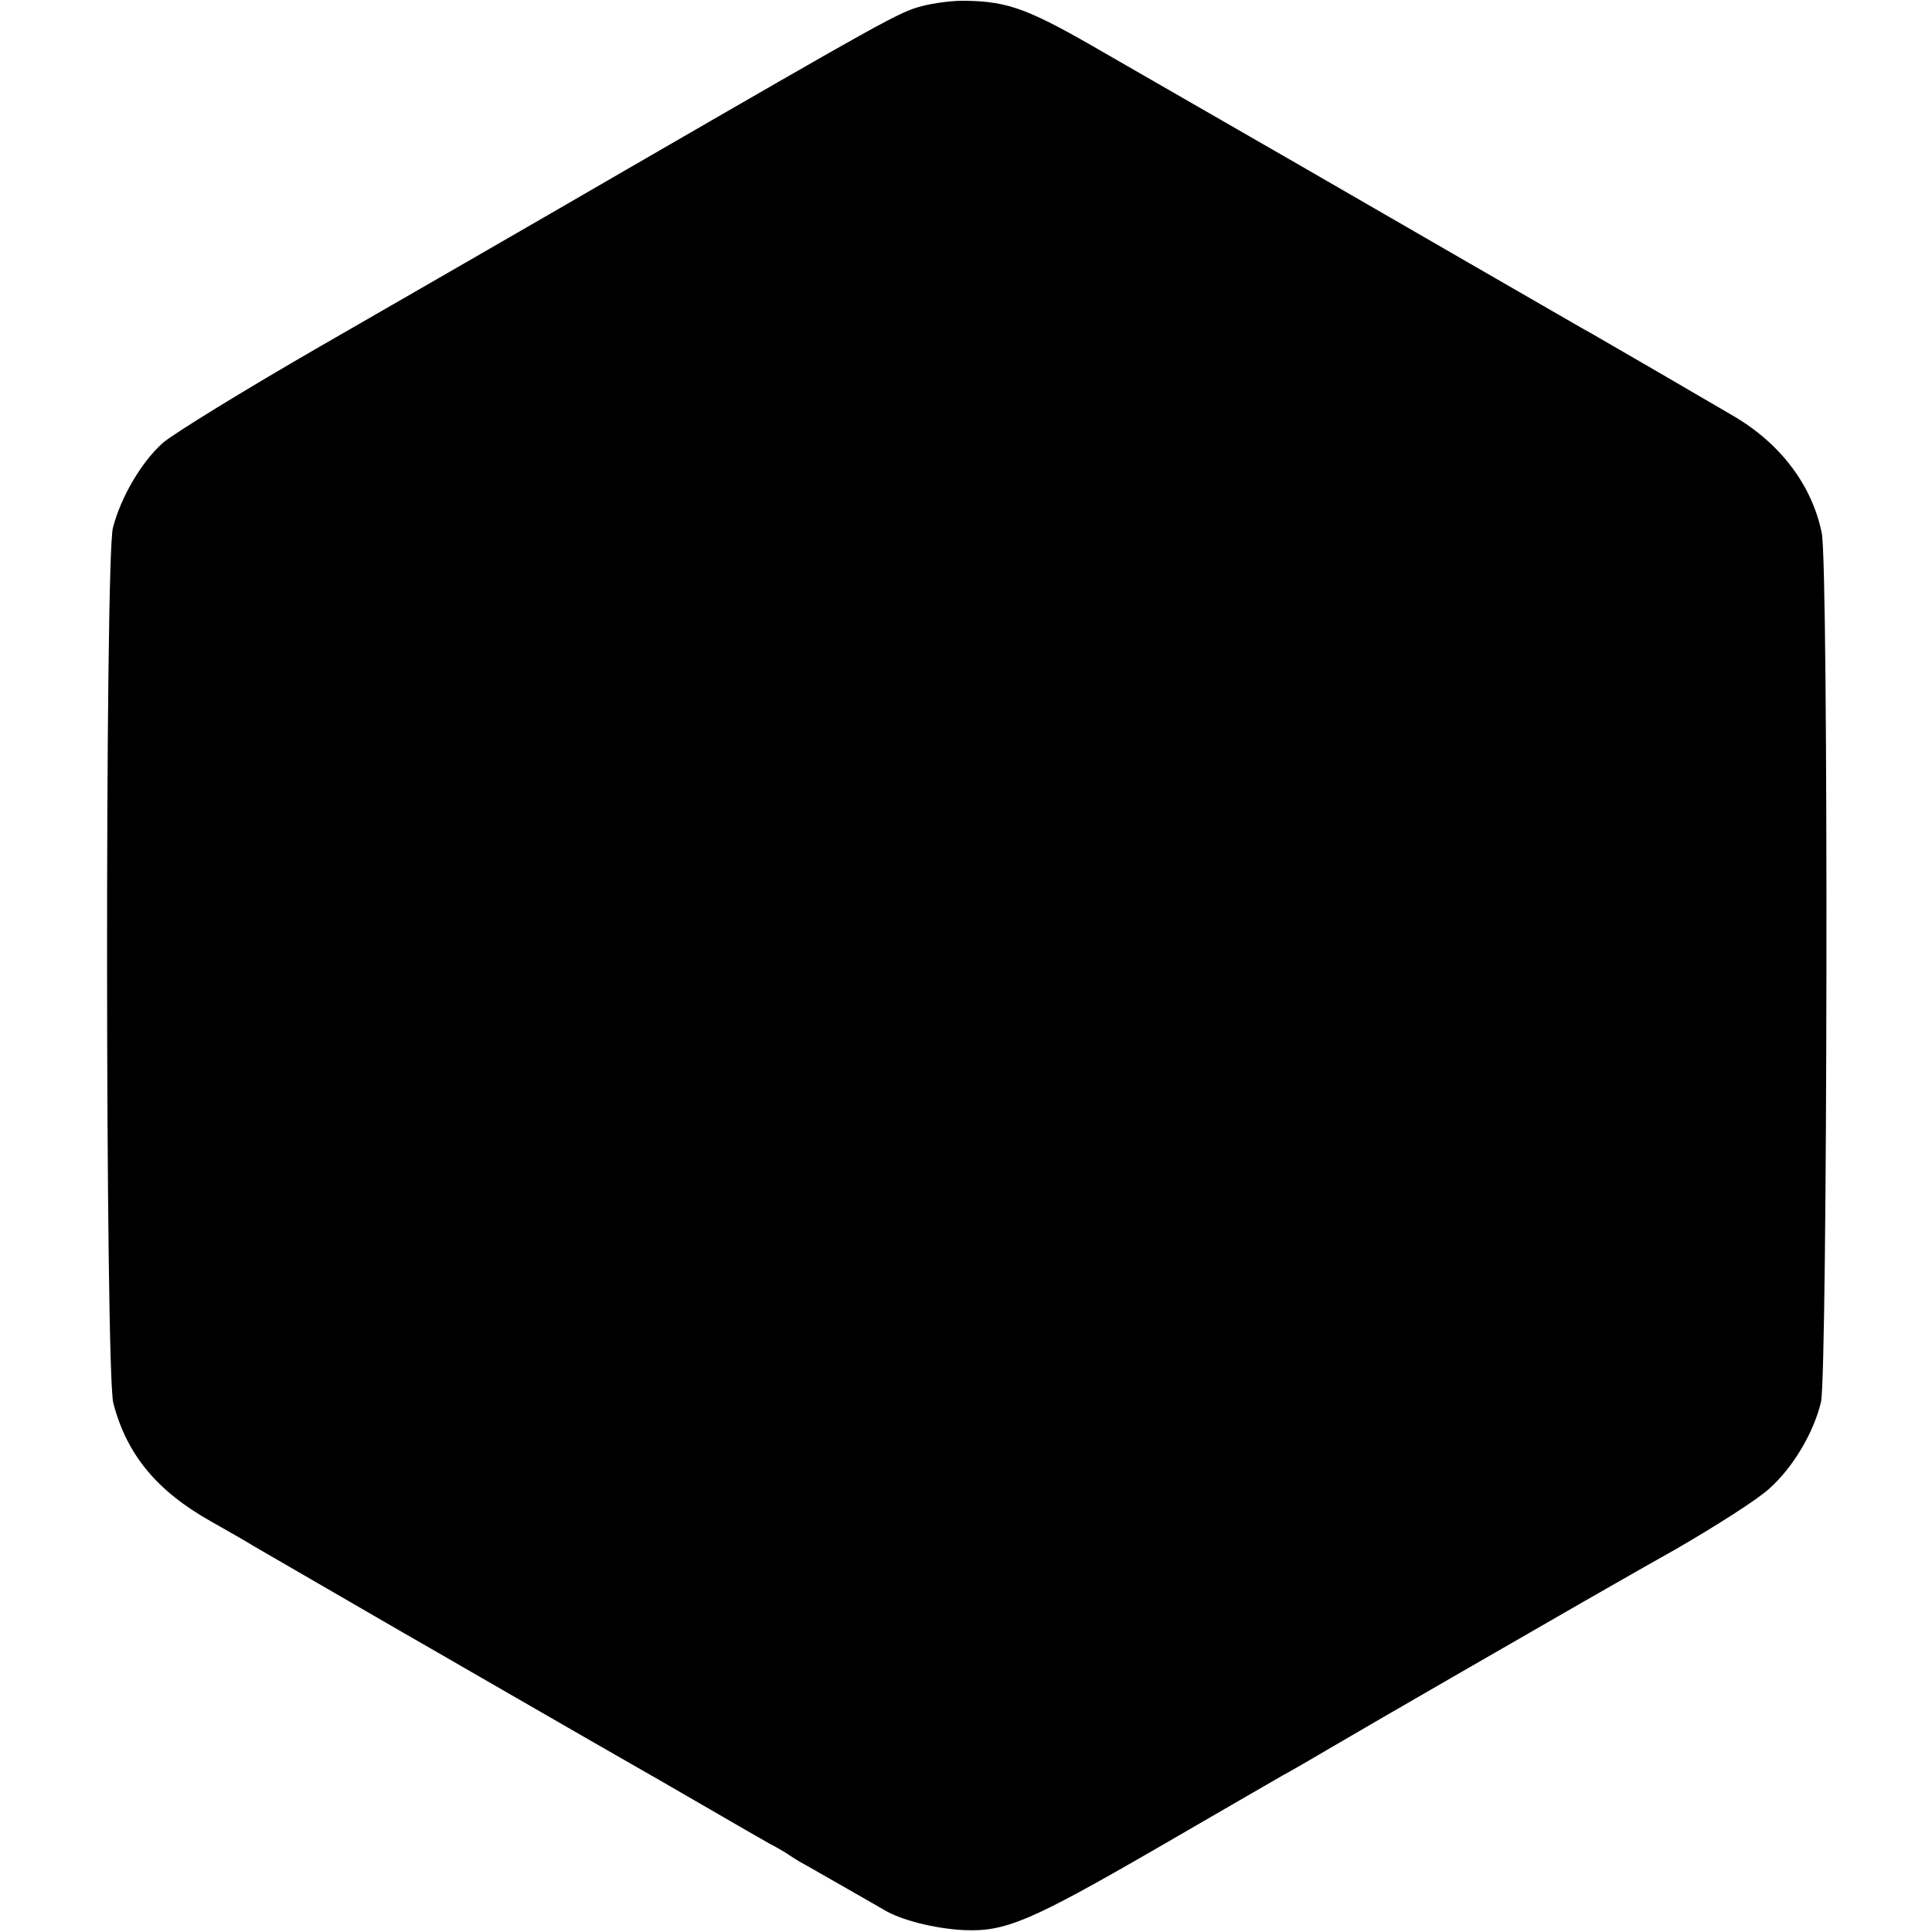 <?xml version="1.0" standalone="no"?>
<!DOCTYPE svg PUBLIC "-//W3C//DTD SVG 20010904//EN"
 "http://www.w3.org/TR/2001/REC-SVG-20010904/DTD/svg10.dtd">
<svg version="1.0" xmlns="http://www.w3.org/2000/svg"
 width="503pt" height="503pt" viewBox="0 0 503 503"
 preserveAspectRatio="xMidYMid meet">
<g transform="translate(0,503) scale(0.1,-0.1)"
fill="#000000" stroke="none">
<path d="M2400 5014 c-58 -15 -92 -34 -775 -429 -236 -137 -592 -342 -790
-456 -198 -114 -383 -228 -411 -252 -55 -49 -109 -140 -130 -221 -21 -80 -20
-2197 1 -2279 35 -134 113 -229 256 -309 46 -26 95 -54 109 -63 21 -12 326
-189 385 -223 11 -6 144 -83 295 -170 151 -87 295 -170 320 -184 25 -14 101
-58 170 -98 69 -40 145 -84 170 -98 25 -13 50 -28 55 -32 6 -4 26 -17 45 -27
44 -25 163 -93 201 -115 44 -27 132 -49 207 -53 109 -5 173 22 502 212 162 94
311 180 330 191 19 10 76 43 125 72 83 49 551 319 656 379 25 14 132 76 239
136 106 61 217 132 246 159 62 55 116 146 135 226 17 77 20 2175 2 2262 -25
124 -107 233 -230 305 -85 50 -316 184 -363 211 -19 10 -165 95 -325 187 -301
174 -625 361 -949 547 -198 115 -250 134 -361 136 -33 1 -85 -6 -115 -14z"/>
</g>
</svg>
